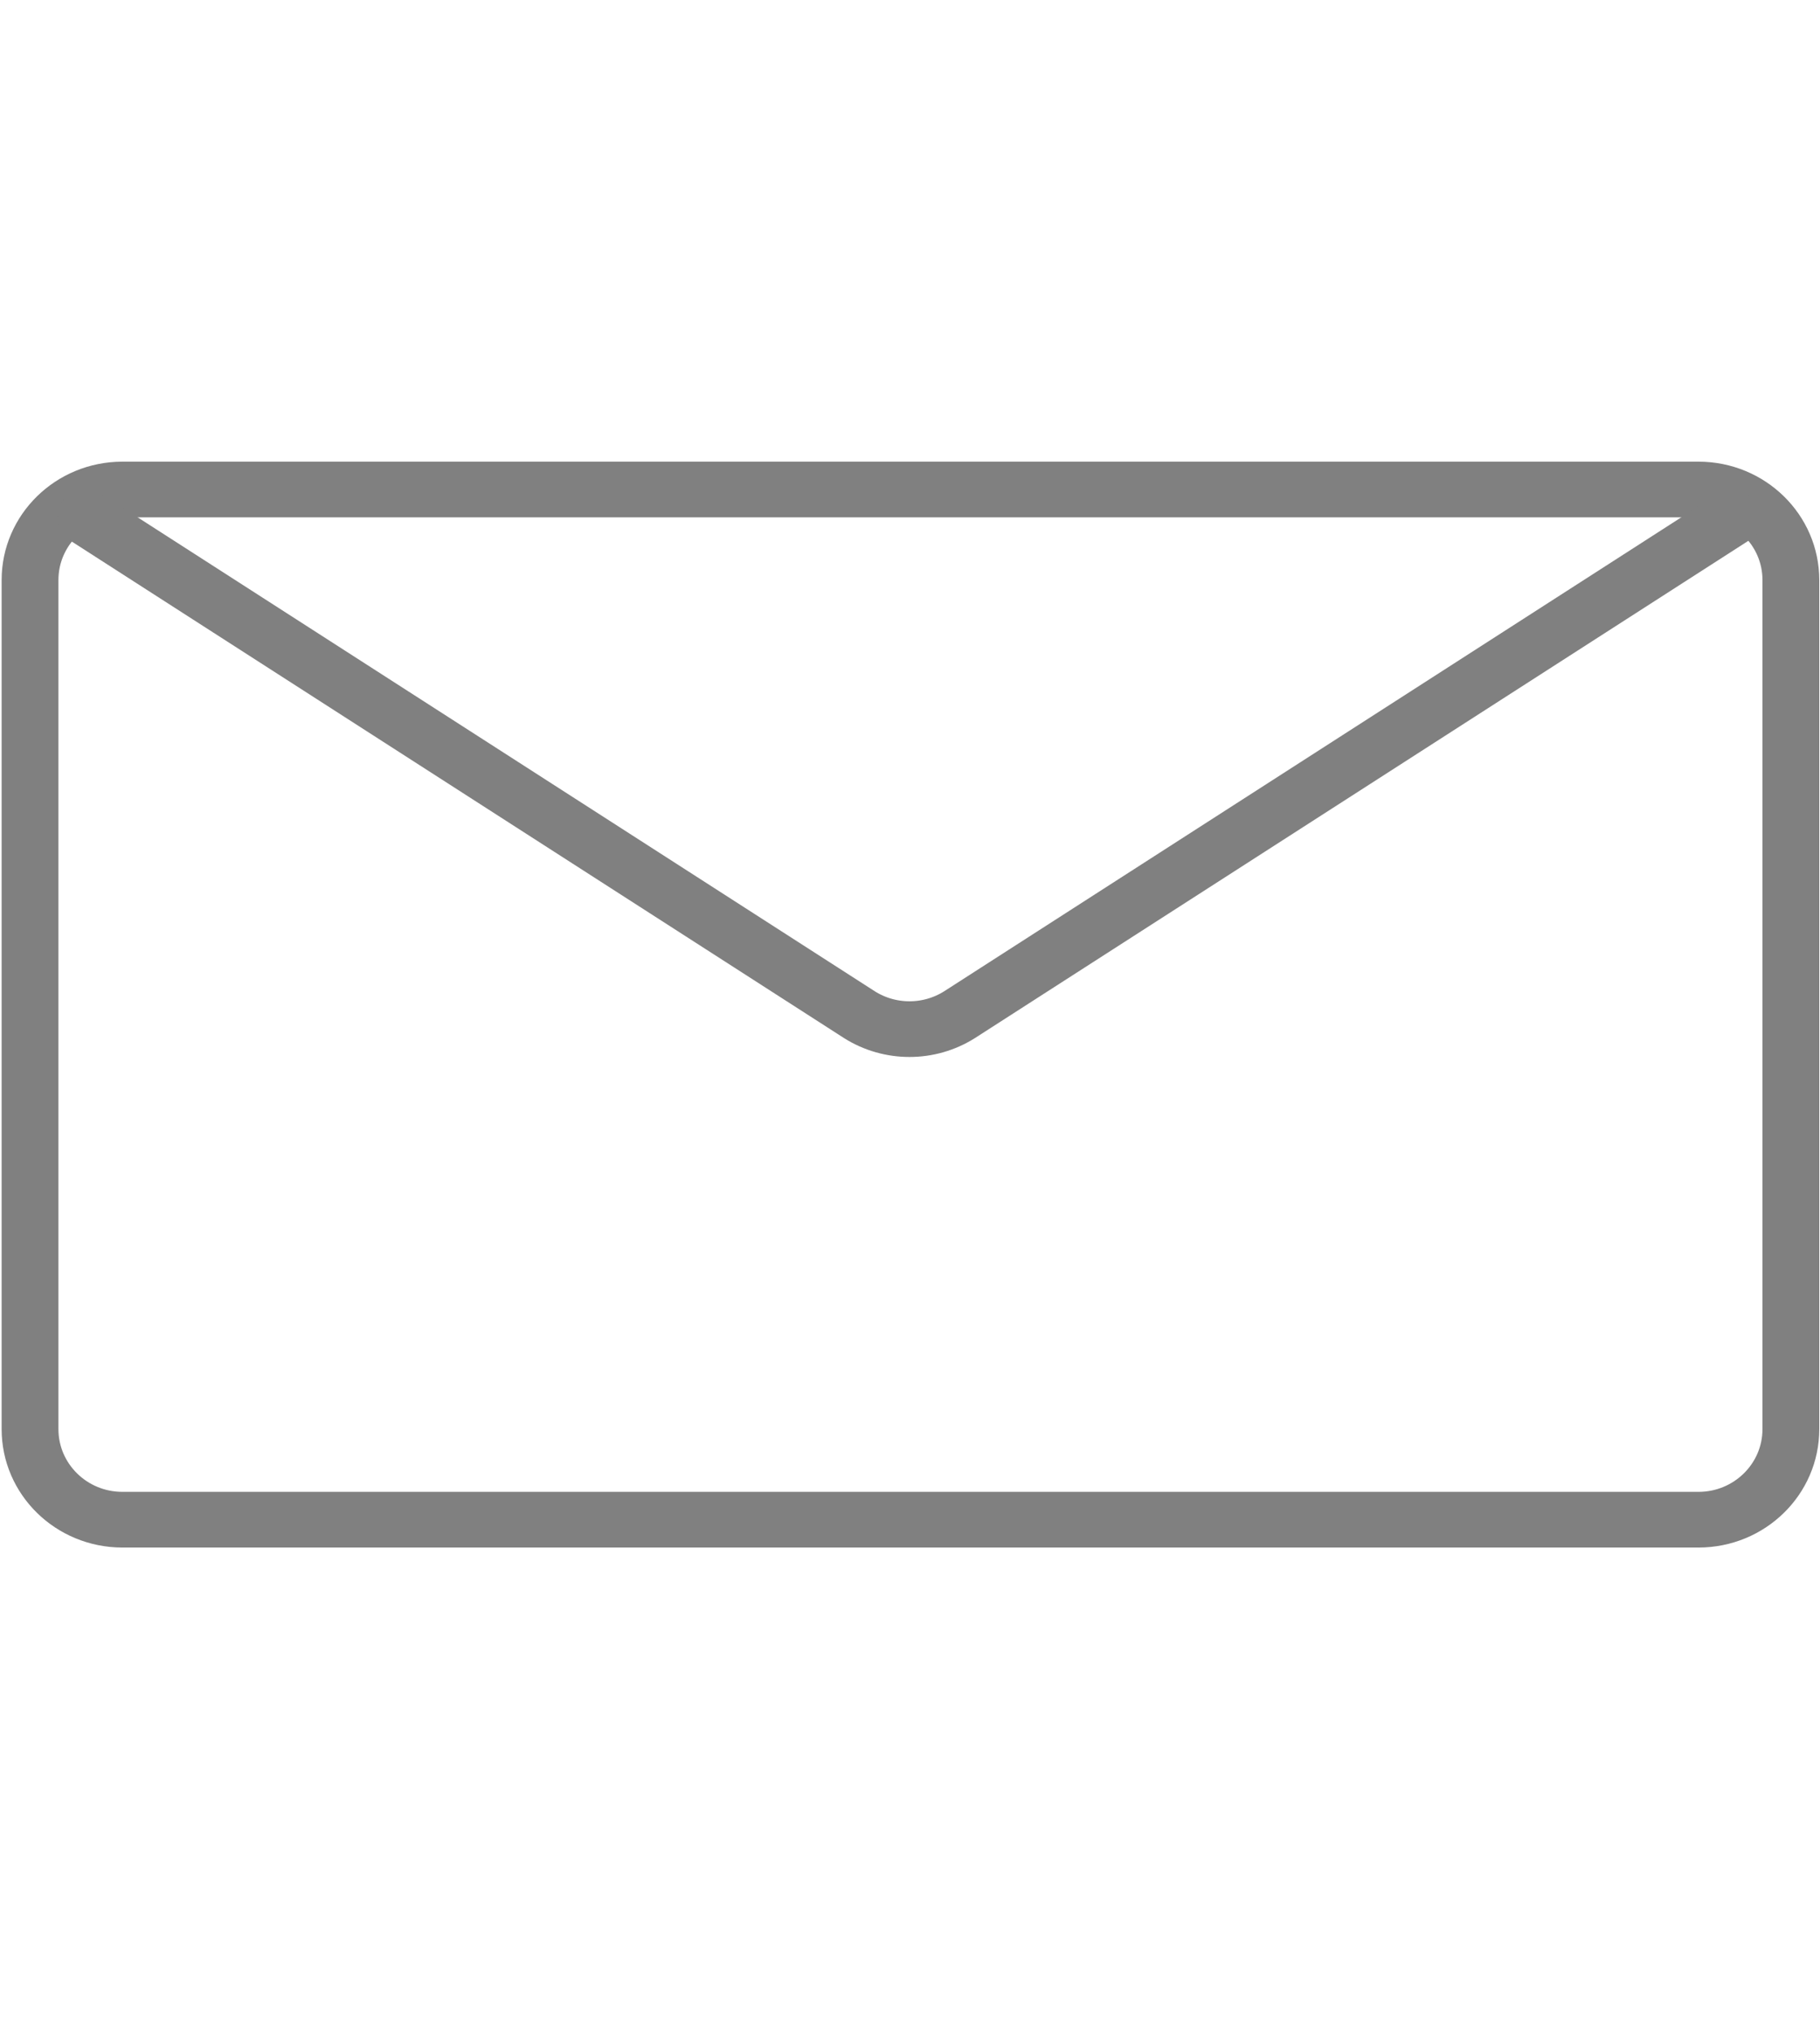 <?xml version="1.0" encoding="UTF-8" standalone="no"?>
<!-- Created with Inkscape (http://www.inkscape.org/) -->

<svg
   xmlns:dc="http://purl.org/dc/elements/1.1/"
   xmlns:cc="http://creativecommons.org/ns#"
   xmlns:rdf="http://www.w3.org/1999/02/22-rdf-syntax-ns#"
   xmlns:svg="http://www.w3.org/2000/svg"
   xmlns="http://www.w3.org/2000/svg"
   xmlns:sodipodi="http://sodipodi.sourceforge.net/DTD/sodipodi-0.dtd"
   xmlns:inkscape="http://www.inkscape.org/namespaces/inkscape"
   width="44.773"
   height="50.02"
   id="svg20086"
   version="1.1"
   inkscape:version="0.48.4 r9939"
   sodipodi:docname="contact_footer.svg">
  <defs
     id="defs20088" />
  <sodipodi:namedview
     id="base"
     pagecolor="#ffffff"
     bordercolor="#666666"
     borderopacity="1.0"
     inkscape:pageopacity="0.0"
     inkscape:pageshadow="2"
     inkscape:zoom="22.627416"
     inkscape:cx="14.063166"
     inkscape:cy="27.879024"
     inkscape:current-layer="g682"
     showgrid="true"
     inkscape:document-units="px"
     inkscape:grid-bbox="true"
     inkscape:window-width="1871"
     inkscape:window-height="1056"
     inkscape:window-x="49"
     inkscape:window-y="24"
     inkscape:window-maximized="1"
     fit-margin-top="0"
     fit-margin-left="0"
     fit-margin-right="0"
     fit-margin-bottom="0" />
  <g
     id="layer1"
     inkscape:label="Layer 1"
     inkscape:groupmode="layer"
     transform="translate(-0.087,35.997)">
    <g
       id="g682"
       transform="matrix(0.821,0,0,-0.821,20.946,-34.53)">
      <g
         id="g398"
         transform="matrix(0.851,0,0,0.834,28.255,-17.88)">
        <path
           d="M 0,0 0,-27.748 C 0,-29.544 -1.456,-31 -3.252,-31 l -55.496,0 c -1.796,0 -3.252,1.456 -3.252,3.252 l 0,30.497 C -62,4.544 -60.544,6 -58.748,6 L -3.252,6 C -1.456,6 0,4.544 0,2.749 L 0,0"
           style="fill:none;stroke:#808080;stroke-width:2;stroke-linecap:round;stroke-linejoin:miter;stroke-miterlimit:10;stroke-opacity:1;stroke-dasharray:none"
           id="path400"
           inkscape:connector-curvature="0" />
      </g>
      <g
         id="g402"
         transform="matrix(0.851,0,0,0.834,-22.834,-13.709)">
        <path
           d="m 0,0 27.237,-17.863 c 1.073,-0.692 2.453,-0.692 3.526,0 L 58,0"
           style="fill:none;stroke:#808080;stroke-width:2;stroke-linecap:round;stroke-linejoin:miter;stroke-miterlimit:10;stroke-opacity:1;stroke-dasharray:none"
           id="path404"
           inkscape:connector-curvature="0" />
      </g>
    </g>
  </g>
</svg>
